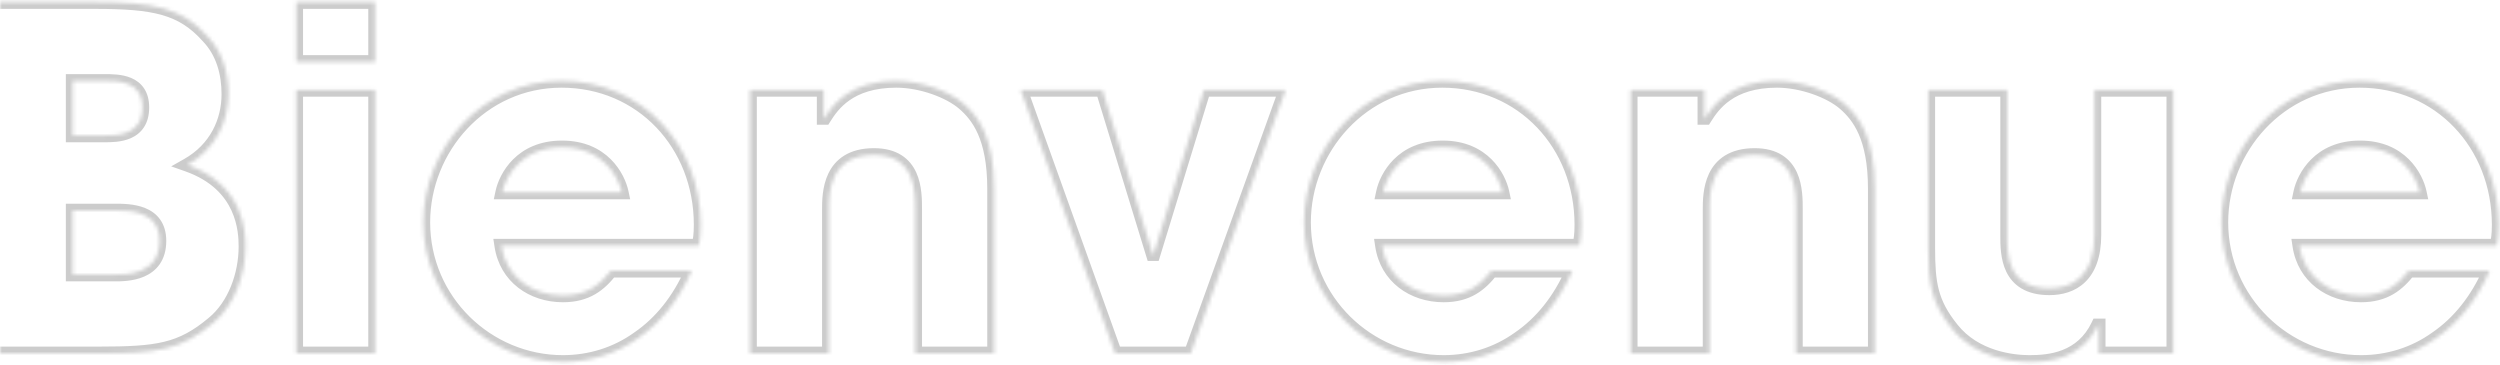 <svg width="665" height="97" viewBox="0 0 665 97" fill="none" xmlns="http://www.w3.org/2000/svg">
<mask id="path-1-inside-1_14_1139" fill="white">
<path d="M-3.54 94V0.558H25.251C41.035 0.558 48.359 2.073 55.177 9.65C59.344 13.943 60.733 19.625 60.733 25.055C60.733 32.252 57.45 39.576 49.874 43.87C64.9 49.173 65.279 61.674 65.279 65.588C65.279 73.039 62.375 81.246 56.693 85.918C48.106 93.116 41.919 94 26.134 94H-3.54ZM19.316 21.519V36.041H27.776C31.059 36.041 37.878 36.041 37.878 28.59C37.878 21.519 31.438 21.519 27.776 21.519H19.316ZM19.316 55.992V73.039H30.554C33.585 73.039 42.424 73.039 42.424 64.073C42.424 55.992 34.342 55.992 30.554 55.992H19.316ZM99.765 23.918V94H78.804V23.918H99.765ZM99.765 0.558V16.468H78.804V0.558H99.765ZM162.495 72.028H183.962C180.552 79.857 175.628 85.918 169.693 89.959C163.884 94.126 156.939 96.273 149.742 96.273C129.664 96.273 112.617 79.984 112.617 59.149C112.617 39.576 128.023 21.519 149.363 21.519C170.703 21.519 186.361 38.44 186.361 59.78C186.361 62.558 186.108 63.694 185.856 65.336H133.326C134.589 73.67 141.534 78.595 149.742 78.595C156.182 78.595 159.591 75.69 162.495 72.028ZM133.579 51.193H165.4C164.516 47.026 160.349 39.197 149.489 39.197C138.63 39.197 134.463 47.026 133.579 51.193ZM199.51 94V23.918H219.082V31.369H219.335C221.481 27.959 225.901 21.519 238.402 21.519C245.095 21.519 252.545 24.297 256.333 27.58C260.121 30.863 264.414 36.419 264.414 50.183V94H243.453V55.739C243.453 50.815 243.453 41.218 232.467 41.218C220.471 41.218 220.471 51.572 220.471 55.865V94H199.51ZM341.973 23.918L316.718 94H296.64L271.512 23.918H293.231L306.616 67.609H306.869L320.254 23.918H341.973ZM396.764 72.028H418.23C414.821 79.857 409.896 85.918 403.962 89.959C398.153 94.126 391.208 96.273 384.01 96.273C363.933 96.273 346.886 79.984 346.886 59.149C346.886 39.576 362.291 21.519 383.632 21.519C404.972 21.519 420.63 38.44 420.63 59.78C420.63 62.558 420.377 63.694 420.125 65.336H367.595C368.858 73.67 375.803 78.595 384.01 78.595C390.45 78.595 393.86 75.69 396.764 72.028ZM367.847 51.193H399.668C398.784 47.026 394.617 39.197 383.758 39.197C372.898 39.197 368.731 47.026 367.847 51.193ZM433.779 94V23.918H453.351V31.369H453.603C455.75 27.959 460.17 21.519 472.671 21.519C479.363 21.519 486.813 24.297 490.602 27.58C494.39 30.863 498.683 36.419 498.683 50.183V94H477.722V55.739C477.722 50.815 477.722 41.218 466.736 41.218C454.74 41.218 454.74 51.572 454.74 55.865V94H433.779ZM578.088 23.918V94H558.263V86.55H558.01C553.717 95.515 545.131 96.273 539.827 96.273C535.534 96.273 525.432 95.263 519.245 87.434C513.689 80.489 512.931 75.438 512.931 65.841V23.918H533.892V62.684C533.892 67.483 533.892 76.701 545.131 76.701C551.192 76.701 557.127 73.544 557.127 62.432V23.918H578.088ZM640.774 72.028H662.241C658.832 79.857 653.907 85.918 647.972 89.959C642.163 94.126 635.218 96.273 628.021 96.273C607.943 96.273 590.897 79.984 590.897 59.149C590.897 39.576 606.302 21.519 627.642 21.519C648.982 21.519 664.64 38.44 664.64 59.78C664.64 62.558 664.388 63.694 664.135 65.336H611.605C612.868 73.67 619.813 78.595 628.021 78.595C634.461 78.595 637.87 75.69 640.774 72.028ZM611.858 51.193H643.679C642.795 47.026 638.628 39.197 627.768 39.197C616.909 39.197 612.742 47.026 611.858 51.193Z"/>
</mask>
<path d="M-3.54 94H-5.344V95.804H-3.54V94ZM-3.54 0.558V-1.246H-5.344V0.558H-3.54ZM55.177 9.65L53.837 10.856L53.859 10.882L53.883 10.906L55.177 9.65ZM49.874 43.87L48.984 42.3L45.539 44.253L49.273 45.571L49.874 43.87ZM56.693 85.918L55.547 84.525L55.54 84.531L55.534 84.536L56.693 85.918ZM19.316 21.519V19.715H17.512V21.519H19.316ZM19.316 36.041H17.512V37.844H19.316V36.041ZM19.316 55.992V54.188H17.512V55.992H19.316ZM19.316 73.039H17.512V74.843H19.316V73.039ZM-3.54 94H-1.736V0.558H-3.54H-5.344V94H-3.54ZM-3.54 0.558V2.362H25.251V0.558V-1.246H-3.54V0.558ZM25.251 0.558V2.362C33.127 2.362 38.686 2.746 43.082 3.997C47.388 5.223 50.636 7.301 53.837 10.856L55.177 9.65L56.518 8.443C52.899 4.422 49.077 1.953 44.07 0.528C39.154 -0.872 33.158 -1.246 25.251 -1.246V0.558ZM55.177 9.65L53.883 10.906C57.612 14.748 58.929 19.906 58.929 25.055H60.733H62.537C62.537 19.344 61.077 13.138 56.472 8.393L55.177 9.65ZM60.733 25.055H58.929C58.929 31.693 55.921 38.369 48.984 42.3L49.874 43.87L50.763 45.439C58.979 40.783 62.537 32.812 62.537 25.055H60.733ZM49.874 43.87L49.273 45.571C56.314 48.056 59.798 52.157 61.573 56.005C63.378 59.919 63.475 63.701 63.475 65.588H65.279H67.083C67.083 63.562 66.991 59.136 64.85 54.494C62.678 49.787 58.46 44.987 50.474 42.169L49.874 43.87ZM65.279 65.588H63.475C63.475 72.664 60.7 80.288 55.547 84.525L56.693 85.918L57.838 87.312C64.05 82.204 67.083 73.413 67.083 65.588H65.279ZM56.693 85.918L55.534 84.536C51.402 87.999 47.952 89.865 43.685 90.906C39.329 91.969 34.04 92.196 26.134 92.196V94V95.804C34.013 95.804 39.71 95.589 44.54 94.411C49.46 93.21 53.397 91.035 57.851 87.301L56.693 85.918ZM26.134 94V92.196H-3.54V94V95.804H26.134V94ZM19.316 21.519H17.512V36.041H19.316H21.12V21.519H19.316ZM19.316 36.041V37.844H27.776V36.041V34.237H19.316V36.041ZM27.776 36.041V37.844C29.357 37.844 32.267 37.869 34.785 36.76C36.09 36.186 37.347 35.286 38.267 33.89C39.188 32.494 39.682 30.735 39.682 28.59H37.878H36.074C36.074 30.172 35.715 31.206 35.255 31.905C34.794 32.604 34.142 33.102 33.331 33.458C31.619 34.212 29.478 34.237 27.776 34.237V36.041ZM37.878 28.59H39.682C39.682 26.543 39.213 24.852 38.317 23.504C37.421 22.156 36.192 21.293 34.909 20.744C32.443 19.69 29.533 19.715 27.776 19.715V21.519V23.323C29.681 23.323 31.822 23.348 33.491 24.062C34.276 24.397 34.886 24.86 35.312 25.501C35.738 26.142 36.074 27.102 36.074 28.59H37.878ZM27.776 21.519V19.715H19.316V21.519V23.323H27.776V21.519ZM19.316 55.992H17.512V73.039H19.316H21.12V55.992H19.316ZM19.316 73.039V74.843H30.554V73.039V71.235H19.316V73.039ZM30.554 73.039V74.843C32.036 74.843 35.365 74.862 38.342 73.573C39.867 72.913 41.366 71.885 42.477 70.286C43.594 68.677 44.228 66.623 44.228 64.073H42.424H40.62C40.62 66.006 40.148 67.314 39.514 68.227C38.873 69.15 37.973 69.802 36.909 70.263C34.709 71.215 32.102 71.235 30.554 71.235V73.039ZM42.424 64.073H44.228C44.228 61.739 43.639 59.84 42.567 58.348C41.503 56.868 40.063 55.928 38.587 55.33C35.715 54.167 32.392 54.188 30.554 54.188V55.992V57.796C32.505 57.796 35.116 57.817 37.232 58.674C38.25 59.086 39.067 59.661 39.637 60.454C40.199 61.235 40.62 62.367 40.62 64.073H42.424ZM30.554 55.992V54.188H19.316V55.992V57.796H30.554V55.992ZM99.765 23.918H101.569V22.114H99.765V23.918ZM99.765 94V95.804H101.569V94H99.765ZM78.804 94H77V95.804H78.804V94ZM78.804 23.918V22.114H77V23.918H78.804ZM99.765 0.558H101.569V-1.246H99.765V0.558ZM99.765 16.468V18.272H101.569V16.468H99.765ZM78.804 16.468H77V18.272H78.804V16.468ZM78.804 0.558V-1.246H77V0.558H78.804ZM99.765 23.918H97.962V94H99.765H101.569V23.918H99.765ZM99.765 94V92.196H78.804V94V95.804H99.765V94ZM78.804 94H80.608V23.918H78.804H77V94H78.804ZM78.804 23.918V25.722H99.765V23.918V22.114H78.804V23.918ZM99.765 0.558H97.962V16.468H99.765H101.569V0.558H99.765ZM99.765 16.468V14.664H78.804V16.468V18.272H99.765V16.468ZM78.804 16.468H80.608V0.558H78.804H77V16.468H78.804ZM78.804 0.558V2.362H99.765V0.558V-1.246H78.804V0.558ZM162.495 72.028V70.225H161.624L161.082 70.907L162.495 72.028ZM183.962 72.028L185.616 72.749L186.715 70.225H183.962V72.028ZM169.693 89.959L168.678 88.468L168.659 88.481L168.641 88.493L169.693 89.959ZM185.856 65.336V67.14H187.403L187.639 65.61L185.856 65.336ZM133.326 65.336V63.532H131.228L131.543 65.606L133.326 65.336ZM133.579 51.193L131.814 50.819L131.352 52.997H133.579V51.193ZM165.4 51.193V52.997H167.626L167.164 50.819L165.4 51.193ZM162.495 72.028V73.832H183.962V72.028V70.225H162.495V72.028ZM183.962 72.028L182.308 71.308C179.017 78.866 174.297 84.642 168.678 88.468L169.693 89.959L170.708 91.45C176.959 87.195 182.088 80.849 185.616 72.749L183.962 72.028ZM169.693 89.959L168.641 88.493C163.152 92.431 156.578 94.469 149.742 94.469V96.273V98.077C157.3 98.077 164.616 95.821 170.744 91.425L169.693 89.959ZM149.742 96.273V94.469C130.637 94.469 114.421 78.963 114.421 59.149H112.617H110.813C110.813 81.004 128.692 98.077 149.742 98.077V96.273ZM112.617 59.149H114.421C114.421 40.459 129.129 23.323 149.363 23.323V21.519V19.715C126.917 19.715 110.813 38.693 110.813 59.149H112.617ZM149.363 21.519V23.323C169.628 23.323 184.557 39.355 184.557 59.78H186.361H188.165C188.165 37.524 171.778 19.715 149.363 19.715V21.519ZM186.361 59.78H184.557C184.557 62.399 184.328 63.404 184.073 65.062L185.856 65.336L187.639 65.61C187.889 63.985 188.165 62.717 188.165 59.78H186.361ZM185.856 65.336V63.532H133.326V65.336V67.14H185.856V65.336ZM133.326 65.336L131.543 65.606C132.962 74.971 140.801 80.399 149.742 80.399V78.595V76.791C142.267 76.791 136.216 72.369 135.11 65.066L133.326 65.336ZM149.742 78.595V80.399C153.254 80.399 156.036 79.601 158.356 78.241C160.652 76.896 162.394 75.06 163.909 73.149L162.495 72.028L161.082 70.907C159.693 72.659 158.277 74.106 156.532 75.128C154.812 76.136 152.67 76.791 149.742 76.791V78.595ZM133.579 51.193V52.997H165.4V51.193V49.389H133.579V51.193ZM165.4 51.193L167.164 50.819C166.17 46.133 161.486 37.394 149.489 37.394V39.197V41.001C159.212 41.001 162.861 47.919 163.635 51.568L165.4 51.193ZM149.489 39.197V37.394C137.493 37.394 132.808 46.133 131.814 50.819L133.579 51.193L135.343 51.568C136.117 47.919 139.767 41.001 149.489 41.001V39.197ZM199.51 94H197.706V95.804H199.51V94ZM199.51 23.918V22.114H197.706V23.918H199.51ZM219.082 23.918H220.886V22.114H219.082V23.918ZM219.082 31.369H217.278V33.172H219.082V31.369ZM219.335 31.369V33.172H220.331L220.861 32.33L219.335 31.369ZM256.333 27.58L257.514 26.217L256.333 27.58ZM264.414 94V95.804H266.218V94H264.414ZM243.453 94H241.649V95.804H243.453V94ZM220.471 94V95.804H222.275V94H220.471ZM199.51 94H201.314V23.918H199.51H197.706V94H199.51ZM199.51 23.918V25.722H219.082V23.918V22.114H199.51V23.918ZM219.082 23.918H217.278V31.369H219.082H220.886V23.918H219.082ZM219.082 31.369V33.172H219.335V31.369V29.565H219.082V31.369ZM219.335 31.369L220.861 32.33C221.901 30.678 223.385 28.47 226.014 26.648C228.62 24.84 232.484 23.323 238.402 23.323V21.519V19.715C231.819 19.715 227.223 21.418 223.957 23.683C220.714 25.933 218.915 28.65 217.808 30.407L219.335 31.369ZM238.402 21.519V23.323C244.718 23.323 251.732 25.98 255.151 28.944L256.333 27.58L257.514 26.217C253.357 22.614 245.471 19.715 238.402 19.715V21.519ZM256.333 27.58L255.151 28.944C256.898 30.457 258.729 32.461 260.143 35.677C261.566 38.916 262.61 43.486 262.61 50.183H264.414H266.218C266.218 43.116 265.116 38.027 263.446 34.226C261.766 30.403 259.556 27.986 257.514 26.217L256.333 27.58ZM264.414 50.183H262.61V94H264.414H266.218V50.183H264.414ZM264.414 94V92.196H243.453V94V95.804H264.414V94ZM243.453 94H245.257V55.739H243.453H241.649V94H243.453ZM243.453 55.739H245.257C245.257 53.344 245.283 49.313 243.721 45.884C242.918 44.12 241.677 42.468 239.782 41.27C237.891 40.074 235.48 39.414 232.467 39.414V41.218V43.022C234.948 43.022 236.656 43.561 237.854 44.319C239.049 45.074 239.868 46.129 240.438 47.38C241.623 49.98 241.649 53.21 241.649 55.739H243.453ZM232.467 41.218V39.414C229.205 39.414 226.613 40.12 224.587 41.366C222.556 42.616 221.217 44.333 220.344 46.151C218.642 49.7 218.667 53.768 218.667 55.865H220.471H222.275C222.275 53.67 222.301 50.414 223.597 47.712C224.224 46.406 225.134 45.266 226.477 44.439C227.825 43.61 229.731 43.022 232.467 43.022V41.218ZM220.471 55.865H218.667V94H220.471H222.275V55.865H220.471ZM220.471 94V92.196H199.51V94V95.804H220.471V94ZM341.973 23.918L343.67 24.53L344.54 22.114H341.973V23.918ZM316.718 94V95.804H317.985L318.415 94.612L316.718 94ZM296.64 94L294.942 94.609L295.371 95.804H296.64V94ZM271.512 23.918V22.114H268.949L269.814 24.527L271.512 23.918ZM293.231 23.918L294.956 23.39L294.565 22.114H293.231V23.918ZM306.616 67.609L304.891 68.137L305.282 69.413H306.616V67.609ZM306.869 67.609V69.413H308.203L308.593 68.137L306.869 67.609ZM320.254 23.918V22.114H318.919L318.529 23.39L320.254 23.918ZM341.973 23.918L340.275 23.307L315.021 93.388L316.718 94L318.415 94.612L343.67 24.53L341.973 23.918ZM316.718 94V92.196H296.64V94V95.804H316.718V94ZM296.64 94L298.338 93.391L273.21 23.309L271.512 23.918L269.814 24.527L294.942 94.609L296.64 94ZM271.512 23.918V25.722H293.231V23.918V22.114H271.512V23.918ZM293.231 23.918L291.506 24.447L304.891 68.137L306.616 67.609L308.341 67.081L294.956 23.39L293.231 23.918ZM306.616 67.609V69.413H306.869V67.609V65.805H306.616V67.609ZM306.869 67.609L308.593 68.137L321.978 24.447L320.254 23.918L318.529 23.39L305.144 67.081L306.869 67.609ZM320.254 23.918V25.722H341.973V23.918V22.114H320.254V23.918ZM396.764 72.028V70.225H395.892L395.351 70.907L396.764 72.028ZM418.23 72.028L419.884 72.749L420.984 70.225H418.23V72.028ZM403.962 89.959L402.946 88.468L402.928 88.481L402.91 88.493L403.962 89.959ZM420.125 65.336V67.14H421.672L421.907 65.61L420.125 65.336ZM367.595 65.336V63.532H365.497L365.811 65.606L367.595 65.336ZM367.847 51.193L366.083 50.819L365.621 52.997H367.847V51.193ZM399.668 51.193V52.997H401.895L401.433 50.819L399.668 51.193ZM396.764 72.028V73.832H418.23V72.028V70.225H396.764V72.028ZM418.23 72.028L416.577 71.308C413.285 78.866 408.565 84.642 402.946 88.468L403.962 89.959L404.977 91.45C411.227 87.195 416.357 80.849 419.884 72.749L418.23 72.028ZM403.962 89.959L402.91 88.493C397.421 92.431 390.847 94.469 384.01 94.469V96.273V98.077C391.569 98.077 398.885 95.821 405.013 91.425L403.962 89.959ZM384.01 96.273V94.469C364.905 94.469 348.69 78.963 348.69 59.149H346.886H345.082C345.082 81.004 362.961 98.077 384.01 98.077V96.273ZM346.886 59.149H348.69C348.69 40.459 363.397 23.323 383.632 23.323V21.519V19.715C361.186 19.715 345.082 38.693 345.082 59.149H346.886ZM383.632 21.519V23.323C403.897 23.323 418.826 39.355 418.826 59.78H420.63H422.434C422.434 37.524 406.047 19.715 383.632 19.715V21.519ZM420.63 59.78H418.826C418.826 62.399 418.597 63.404 418.342 65.062L420.125 65.336L421.907 65.61C422.157 63.985 422.434 62.717 422.434 59.78H420.63ZM420.125 65.336V63.532H367.595V65.336V67.14H420.125V65.336ZM367.595 65.336L365.811 65.606C367.23 74.971 375.07 80.399 384.01 80.399V78.595V76.791C376.535 76.791 370.485 72.369 369.378 65.066L367.595 65.336ZM384.01 78.595V80.399C387.522 80.399 390.304 79.601 392.625 78.241C394.921 76.896 396.662 75.06 398.177 73.149L396.764 72.028L395.351 70.907C393.961 72.659 392.546 74.106 390.801 75.128C389.081 76.136 386.939 76.791 384.01 76.791V78.595ZM367.847 51.193V52.997H399.668V51.193V49.389H367.847V51.193ZM399.668 51.193L401.433 50.819C400.439 46.133 395.754 37.394 383.758 37.394V39.197V41.001C393.48 41.001 397.13 47.919 397.904 51.568L399.668 51.193ZM383.758 39.197V37.394C371.761 37.394 367.077 46.133 366.083 50.819L367.847 51.193L369.612 51.568C370.386 47.919 374.035 41.001 383.758 41.001V39.197ZM433.779 94H431.975V95.804H433.779V94ZM433.779 23.918V22.114H431.975V23.918H433.779ZM453.351 23.918H455.155V22.114H453.351V23.918ZM453.351 31.369H451.547V33.172H453.351V31.369ZM453.603 31.369V33.172H454.599L455.13 32.33L453.603 31.369ZM490.602 27.58L491.783 26.217L490.602 27.58ZM498.683 94V95.804H500.487V94H498.683ZM477.722 94H475.918V95.804H477.722V94ZM454.74 94V95.804H456.544V94H454.74ZM433.779 94H435.582V23.918H433.779H431.975V94H433.779ZM433.779 23.918V25.722H453.351V23.918V22.114H433.779V23.918ZM453.351 23.918H451.547V31.369H453.351H455.155V23.918H453.351ZM453.351 31.369V33.172H453.603V31.369V29.565H453.351V31.369ZM453.603 31.369L455.13 32.33C456.17 30.678 457.654 28.47 460.282 26.648C462.888 24.84 466.752 23.323 472.671 23.323V21.519V19.715C466.088 19.715 461.492 21.418 458.226 23.683C454.983 25.933 453.184 28.65 452.077 30.407L453.603 31.369ZM472.671 21.519V23.323C478.987 23.323 486.001 25.98 489.42 28.944L490.602 27.58L491.783 26.217C487.626 22.614 479.739 19.715 472.671 19.715V21.519ZM490.602 27.58L489.42 28.944C491.167 30.457 492.998 32.461 494.411 35.677C495.834 38.916 496.879 43.486 496.879 50.183H498.683H500.487C500.487 43.116 499.385 38.027 497.714 34.226C496.034 30.403 493.824 27.986 491.783 26.217L490.602 27.58ZM498.683 50.183H496.879V94H498.683H500.487V50.183H498.683ZM498.683 94V92.196H477.722V94V95.804H498.683V94ZM477.722 94H479.526V55.739H477.722H475.918V94H477.722ZM477.722 55.739H479.526C479.526 53.344 479.552 49.313 477.99 45.884C477.187 44.12 475.946 42.468 474.051 41.27C472.16 40.074 469.748 39.414 466.736 39.414V41.218V43.022C469.216 43.022 470.924 43.561 472.123 44.319C473.318 45.074 474.137 46.129 474.707 47.38C475.891 49.98 475.918 53.21 475.918 55.739H477.722ZM466.736 41.218V39.414C463.474 39.414 460.882 40.12 458.856 41.366C456.825 42.616 455.486 44.333 454.613 46.151C452.911 49.7 452.936 53.768 452.936 55.865H454.74H456.544C456.544 53.67 456.569 50.414 457.866 47.712C458.493 46.406 459.403 45.266 460.746 44.439C462.094 43.61 464 43.022 466.736 43.022V41.218ZM454.74 55.865H452.936V94H454.74H456.544V55.865H454.74ZM454.74 94V92.196H433.779V94V95.804H454.74V94ZM578.088 23.918H579.892V22.114H578.088V23.918ZM578.088 94V95.804H579.892V94H578.088ZM558.263 94H556.459V95.804H558.263V94ZM558.263 86.55H560.067V84.746H558.263V86.55ZM558.01 86.55V84.746H556.874L556.383 85.771L558.01 86.55ZM519.245 87.434L520.66 86.315L520.653 86.307L519.245 87.434ZM512.931 23.918V22.114H511.127V23.918H512.931ZM533.892 23.918H535.696V22.114H533.892V23.918ZM557.127 23.918V22.114H555.323V23.918H557.127ZM578.088 23.918H576.284V94H578.088H579.892V23.918H578.088ZM578.088 94V92.196H558.263V94V95.804H578.088V94ZM558.263 94H560.067V86.55H558.263H556.459V94H558.263ZM558.263 86.55V84.746H558.01V86.55V88.354H558.263V86.55ZM558.01 86.55L556.383 85.771C552.586 93.701 545.05 94.469 539.827 94.469V96.273V98.077C545.211 98.077 554.848 97.33 559.637 87.329L558.01 86.55ZM539.827 96.273V94.469C535.657 94.469 526.307 93.46 520.66 86.315L519.245 87.434L517.829 88.552C524.557 97.065 535.41 98.077 539.827 98.077V96.273ZM519.245 87.434L520.653 86.307C517.996 82.985 516.554 80.207 515.748 77.169C514.928 74.082 514.735 70.622 514.735 65.841H512.931H511.127C511.127 70.657 511.312 74.521 512.261 78.095C513.222 81.718 514.938 84.938 517.836 88.561L519.245 87.434ZM512.931 65.841H514.735V23.918H512.931H511.127V65.841H512.931ZM512.931 23.918V25.722H533.892V23.918V22.114H512.931V23.918ZM533.892 23.918H532.088V62.684H533.892H535.696V23.918H533.892ZM533.892 62.684H532.088C532.088 65.013 532.059 68.941 533.673 72.277C534.505 73.997 535.782 75.589 537.712 76.736C539.631 77.877 542.075 78.504 545.131 78.504V76.701V74.897C542.567 74.897 540.796 74.372 539.555 73.635C538.324 72.903 537.494 71.891 536.921 70.706C535.725 68.234 535.696 65.153 535.696 62.684H533.892ZM545.131 76.701V78.504C548.452 78.504 551.971 77.638 554.659 75.027C557.358 72.403 558.93 68.299 558.93 62.432H557.127H555.323C555.323 67.677 553.927 70.707 552.144 72.439C550.349 74.184 547.87 74.897 545.131 74.897V76.701ZM557.127 62.432H558.93V23.918H557.127H555.323V62.432H557.127ZM557.127 23.918V25.722H578.088V23.918V22.114H557.127V23.918ZM640.774 72.028V70.225H639.903L639.361 70.907L640.774 72.028ZM662.241 72.028L663.895 72.749L664.994 70.225H662.241V72.028ZM647.972 89.959L646.957 88.468L646.938 88.481L646.921 88.493L647.972 89.959ZM664.135 65.336V67.14H665.683L665.918 65.61L664.135 65.336ZM611.605 65.336V63.532H609.508L609.822 65.606L611.605 65.336ZM611.858 51.193L610.093 50.819L609.631 52.997H611.858V51.193ZM643.679 51.193V52.997H645.905L645.443 50.819L643.679 51.193ZM640.774 72.028V73.832H662.241V72.028V70.225H640.774V72.028ZM662.241 72.028L660.587 71.308C657.296 78.866 652.576 84.642 646.957 88.468L647.972 89.959L648.987 91.45C655.238 87.195 660.367 80.849 663.895 72.749L662.241 72.028ZM647.972 89.959L646.921 88.493C641.431 92.431 634.857 94.469 628.021 94.469V96.273V98.077C635.579 98.077 642.895 95.821 649.023 91.425L647.972 89.959ZM628.021 96.273V94.469C608.916 94.469 592.7 78.963 592.7 59.149H590.897H589.093C589.093 81.004 606.971 98.077 628.021 98.077V96.273ZM590.897 59.149H592.7C592.7 40.459 607.408 23.323 627.642 23.323V21.519V19.715C605.196 19.715 589.093 38.693 589.093 59.149H590.897ZM627.642 21.519V23.323C647.907 23.323 662.836 39.355 662.836 59.78H664.64H666.444C666.444 37.524 650.057 19.715 627.642 19.715V21.519ZM664.64 59.78H662.836C662.836 62.399 662.607 63.404 662.352 65.062L664.135 65.336L665.918 65.61C666.168 63.985 666.444 62.717 666.444 59.78H664.64ZM664.135 65.336V63.532H611.605V65.336V67.14H664.135V65.336ZM611.605 65.336L609.822 65.606C611.241 74.971 619.08 80.399 628.021 80.399V78.595V76.791C620.546 76.791 614.495 72.369 613.389 65.066L611.605 65.336ZM628.021 78.595V80.399C631.533 80.399 634.315 79.601 636.635 78.241C638.931 76.896 640.673 75.06 642.188 73.149L640.774 72.028L639.361 70.907C637.972 72.659 636.556 74.106 634.812 75.128C633.092 76.136 630.949 76.791 628.021 76.791V78.595ZM611.858 51.193V52.997H643.679V51.193V49.389H611.858V51.193ZM643.679 51.193L645.443 50.819C644.449 46.133 639.765 37.394 627.768 37.394V39.197V41.001C637.491 41.001 641.14 47.919 641.914 51.568L643.679 51.193ZM627.768 39.197V37.394C615.772 37.394 611.087 46.133 610.093 50.819L611.858 51.193L613.622 51.568C614.396 47.919 618.046 41.001 627.768 41.001V39.197Z" fill="#CCCCCC" mask="url(#path-1-inside-1_14_1139)"/>
</svg>
